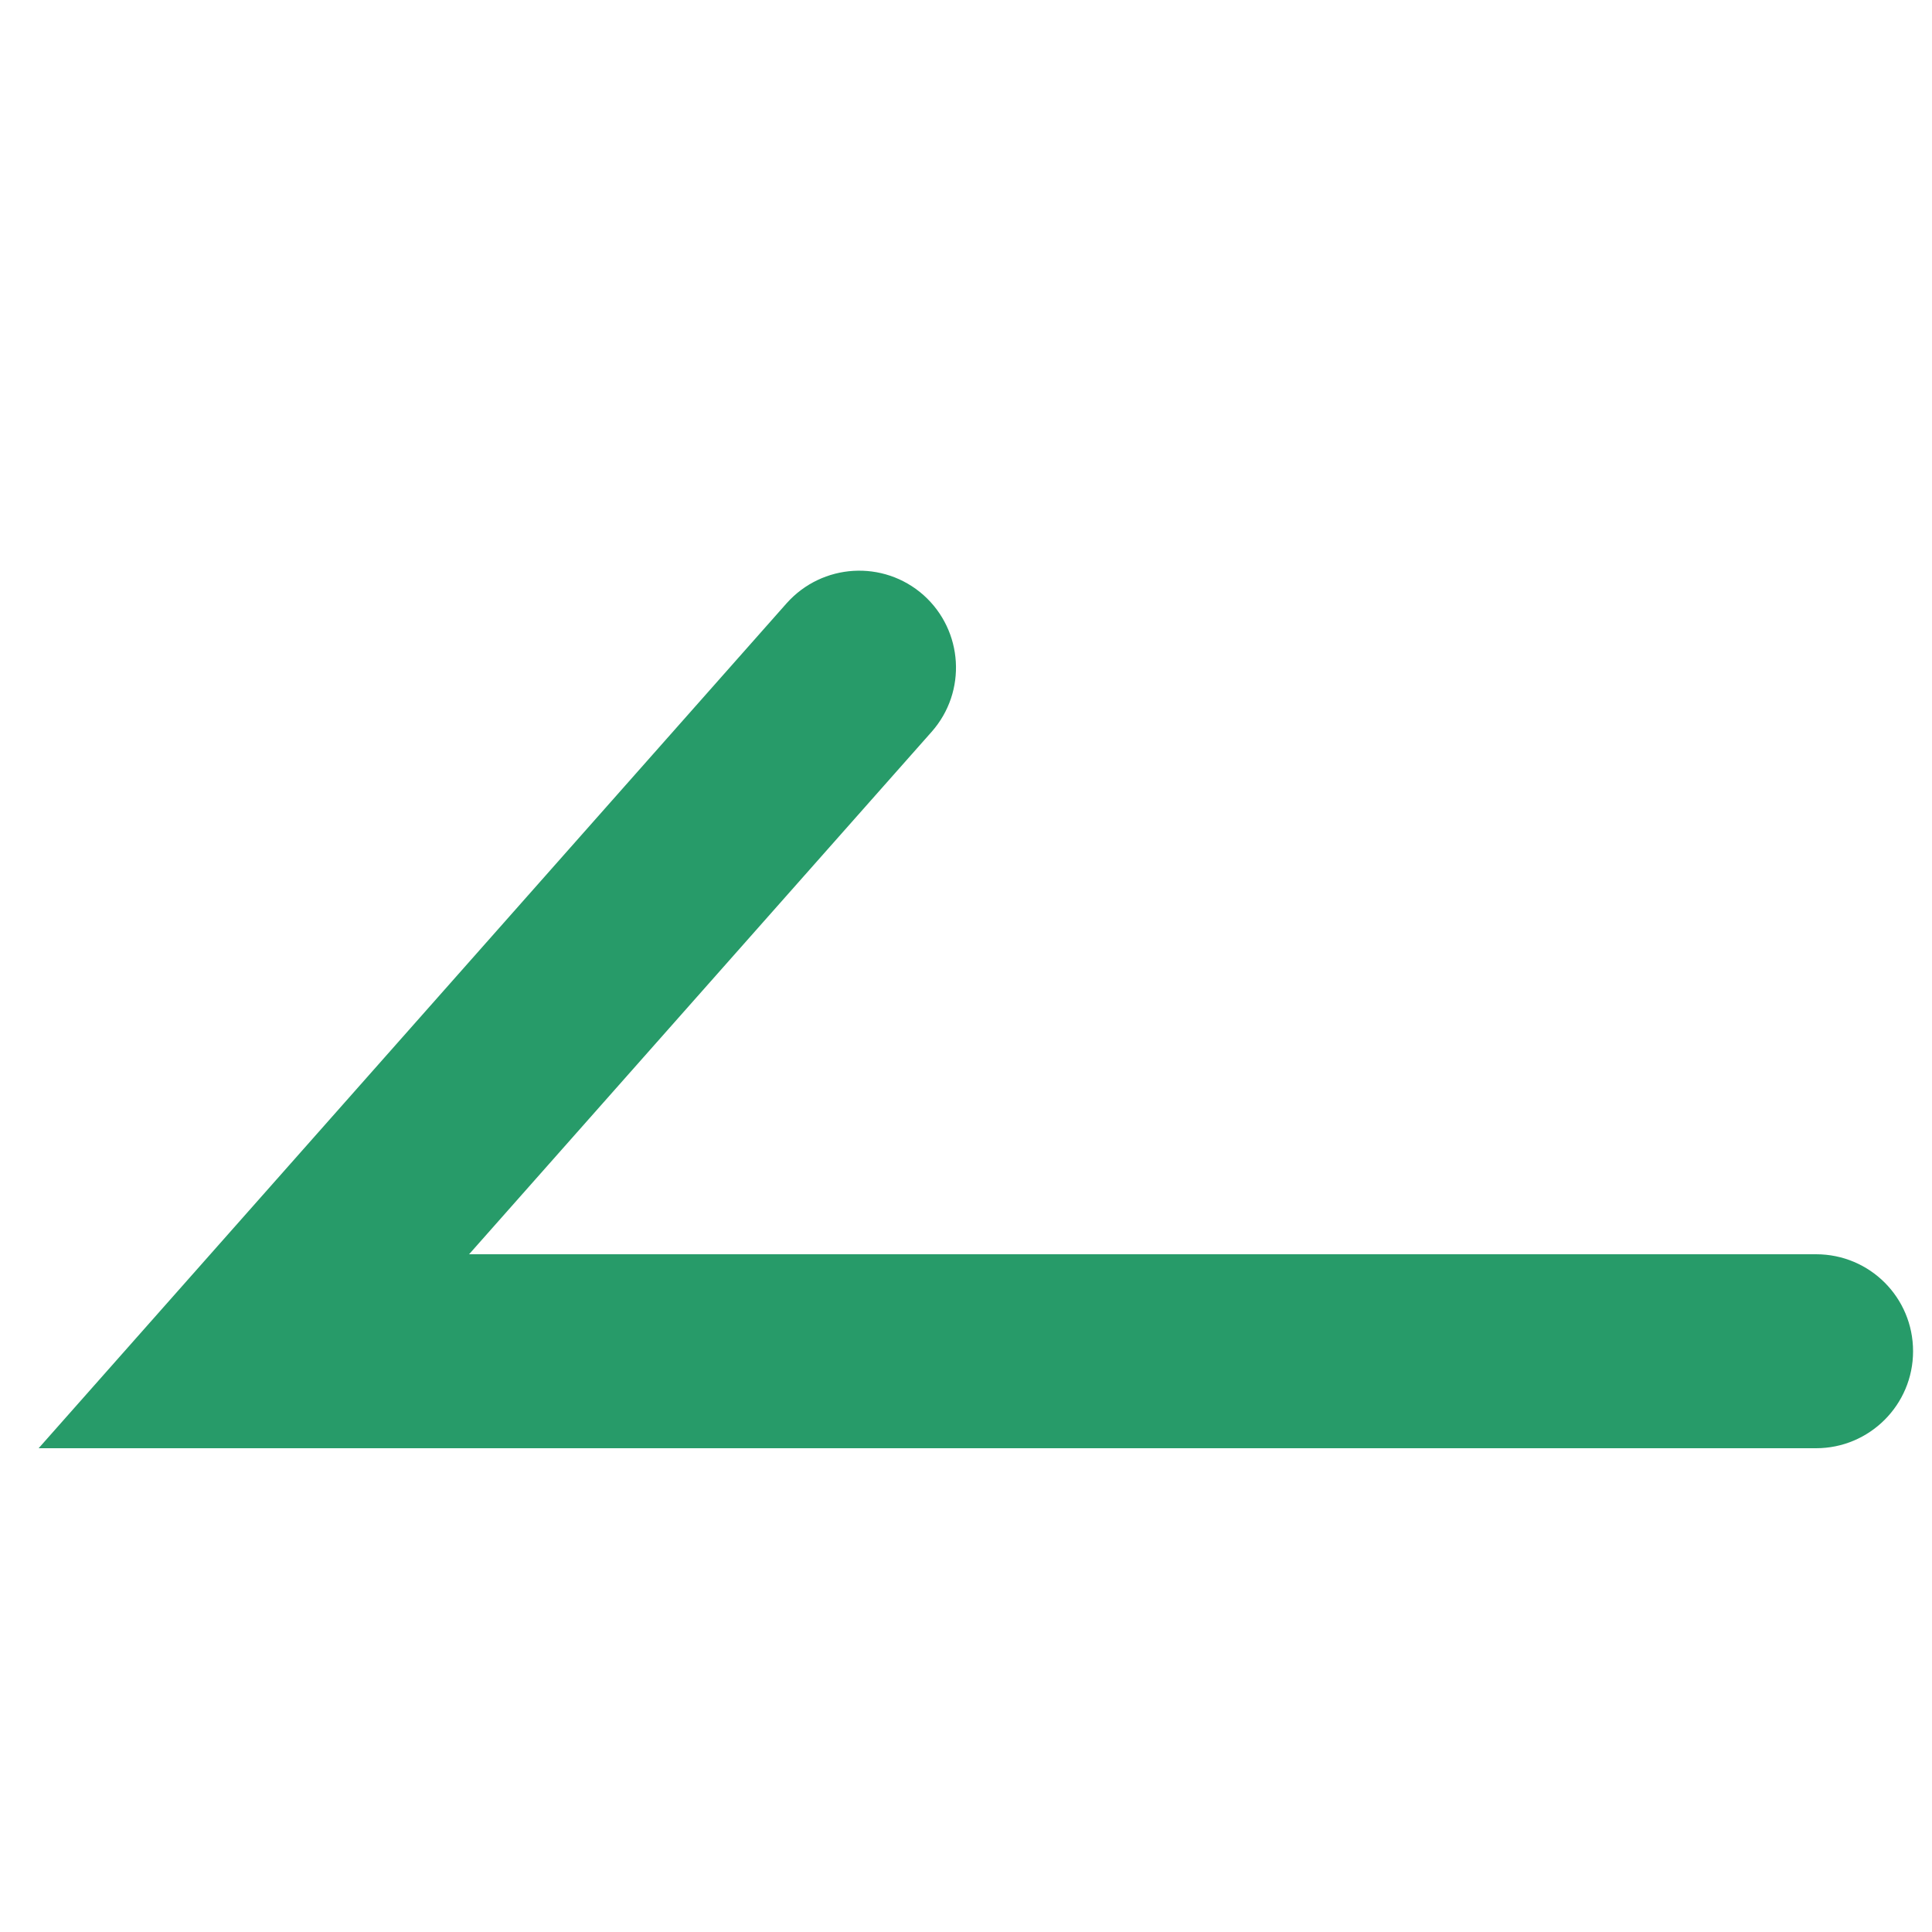 <?xml version="1.0" encoding="UTF-8"?>
<svg id="_レイヤー_1" data-name="レイヤー 1" xmlns="http://www.w3.org/2000/svg" viewBox="0 0 50 50">
  <defs>
    <style>
      .cls-1 {
        fill: #279b69;
      }
    </style>
  </defs>
  <path class="cls-1" d="M6.57,37.48h40.43c1.38,0,2.51-1.12,2.51-2.51s-1.12-2.51-2.51-2.51H12.14s11.97-13.52,11.97-13.52c.92-1.04.82-2.62-.21-3.54-1.04-.92-2.62-.82-3.54.21L1,37.48h5.57Z"/>
</svg>